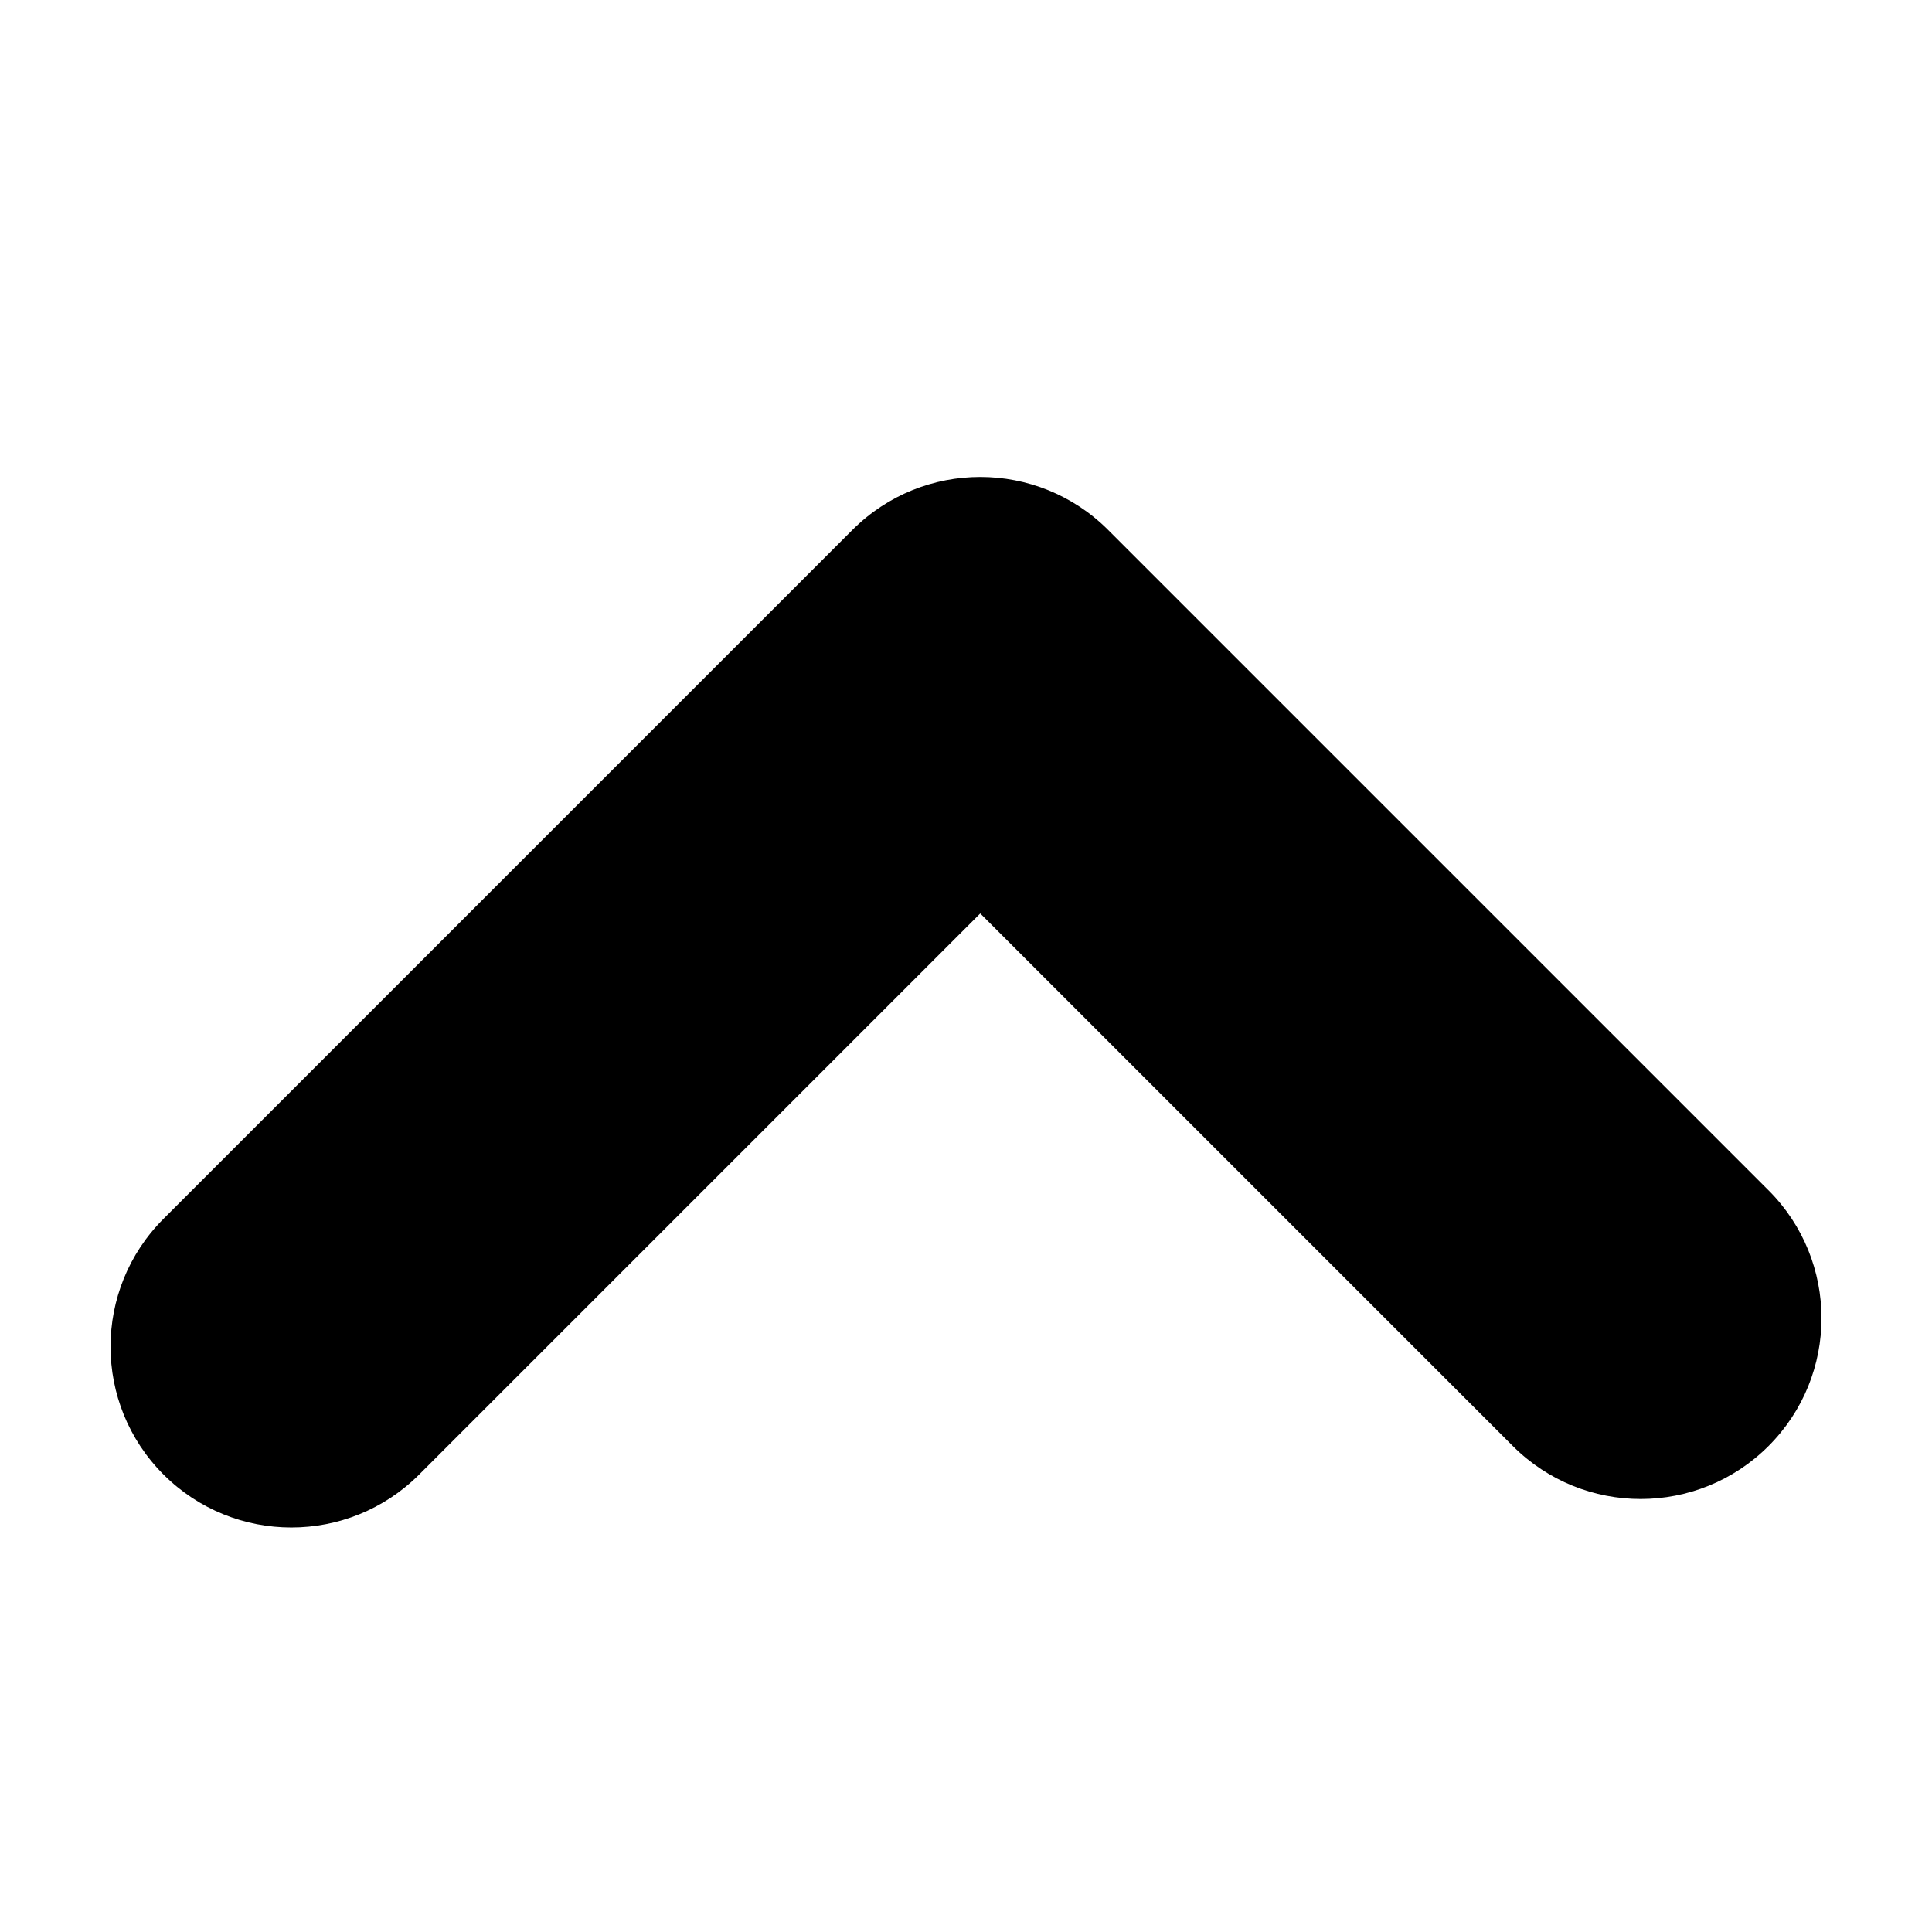 <?xml version="1.0" encoding="UTF-8"?>
<!-- Uploaded to: ICON Repo, www.svgrepo.com, Generator: ICON Repo Mixer Tools -->
<svg fill="#000000" width="800px" height="800px" version="1.1" viewBox="144 144 512 512" xmlns="http://www.w3.org/2000/svg">
 <path d="m612.68 459.45-175.02-175.02c-18.711-18.707-49.047-18.707-67.762 0l-182.57 182.57c-18.715 18.711-18.715 49.055 0 67.766 9.355 9.352 21.617 14.031 33.879 14.031s24.523-4.68 33.879-14.031l148.69-148.69 141.14 141.14c9.355 9.352 21.617 14.031 33.879 14.031s24.523-4.68 33.879-14.031c18.719-18.715 18.719-49.055 0.004-67.77z"/>
</svg>